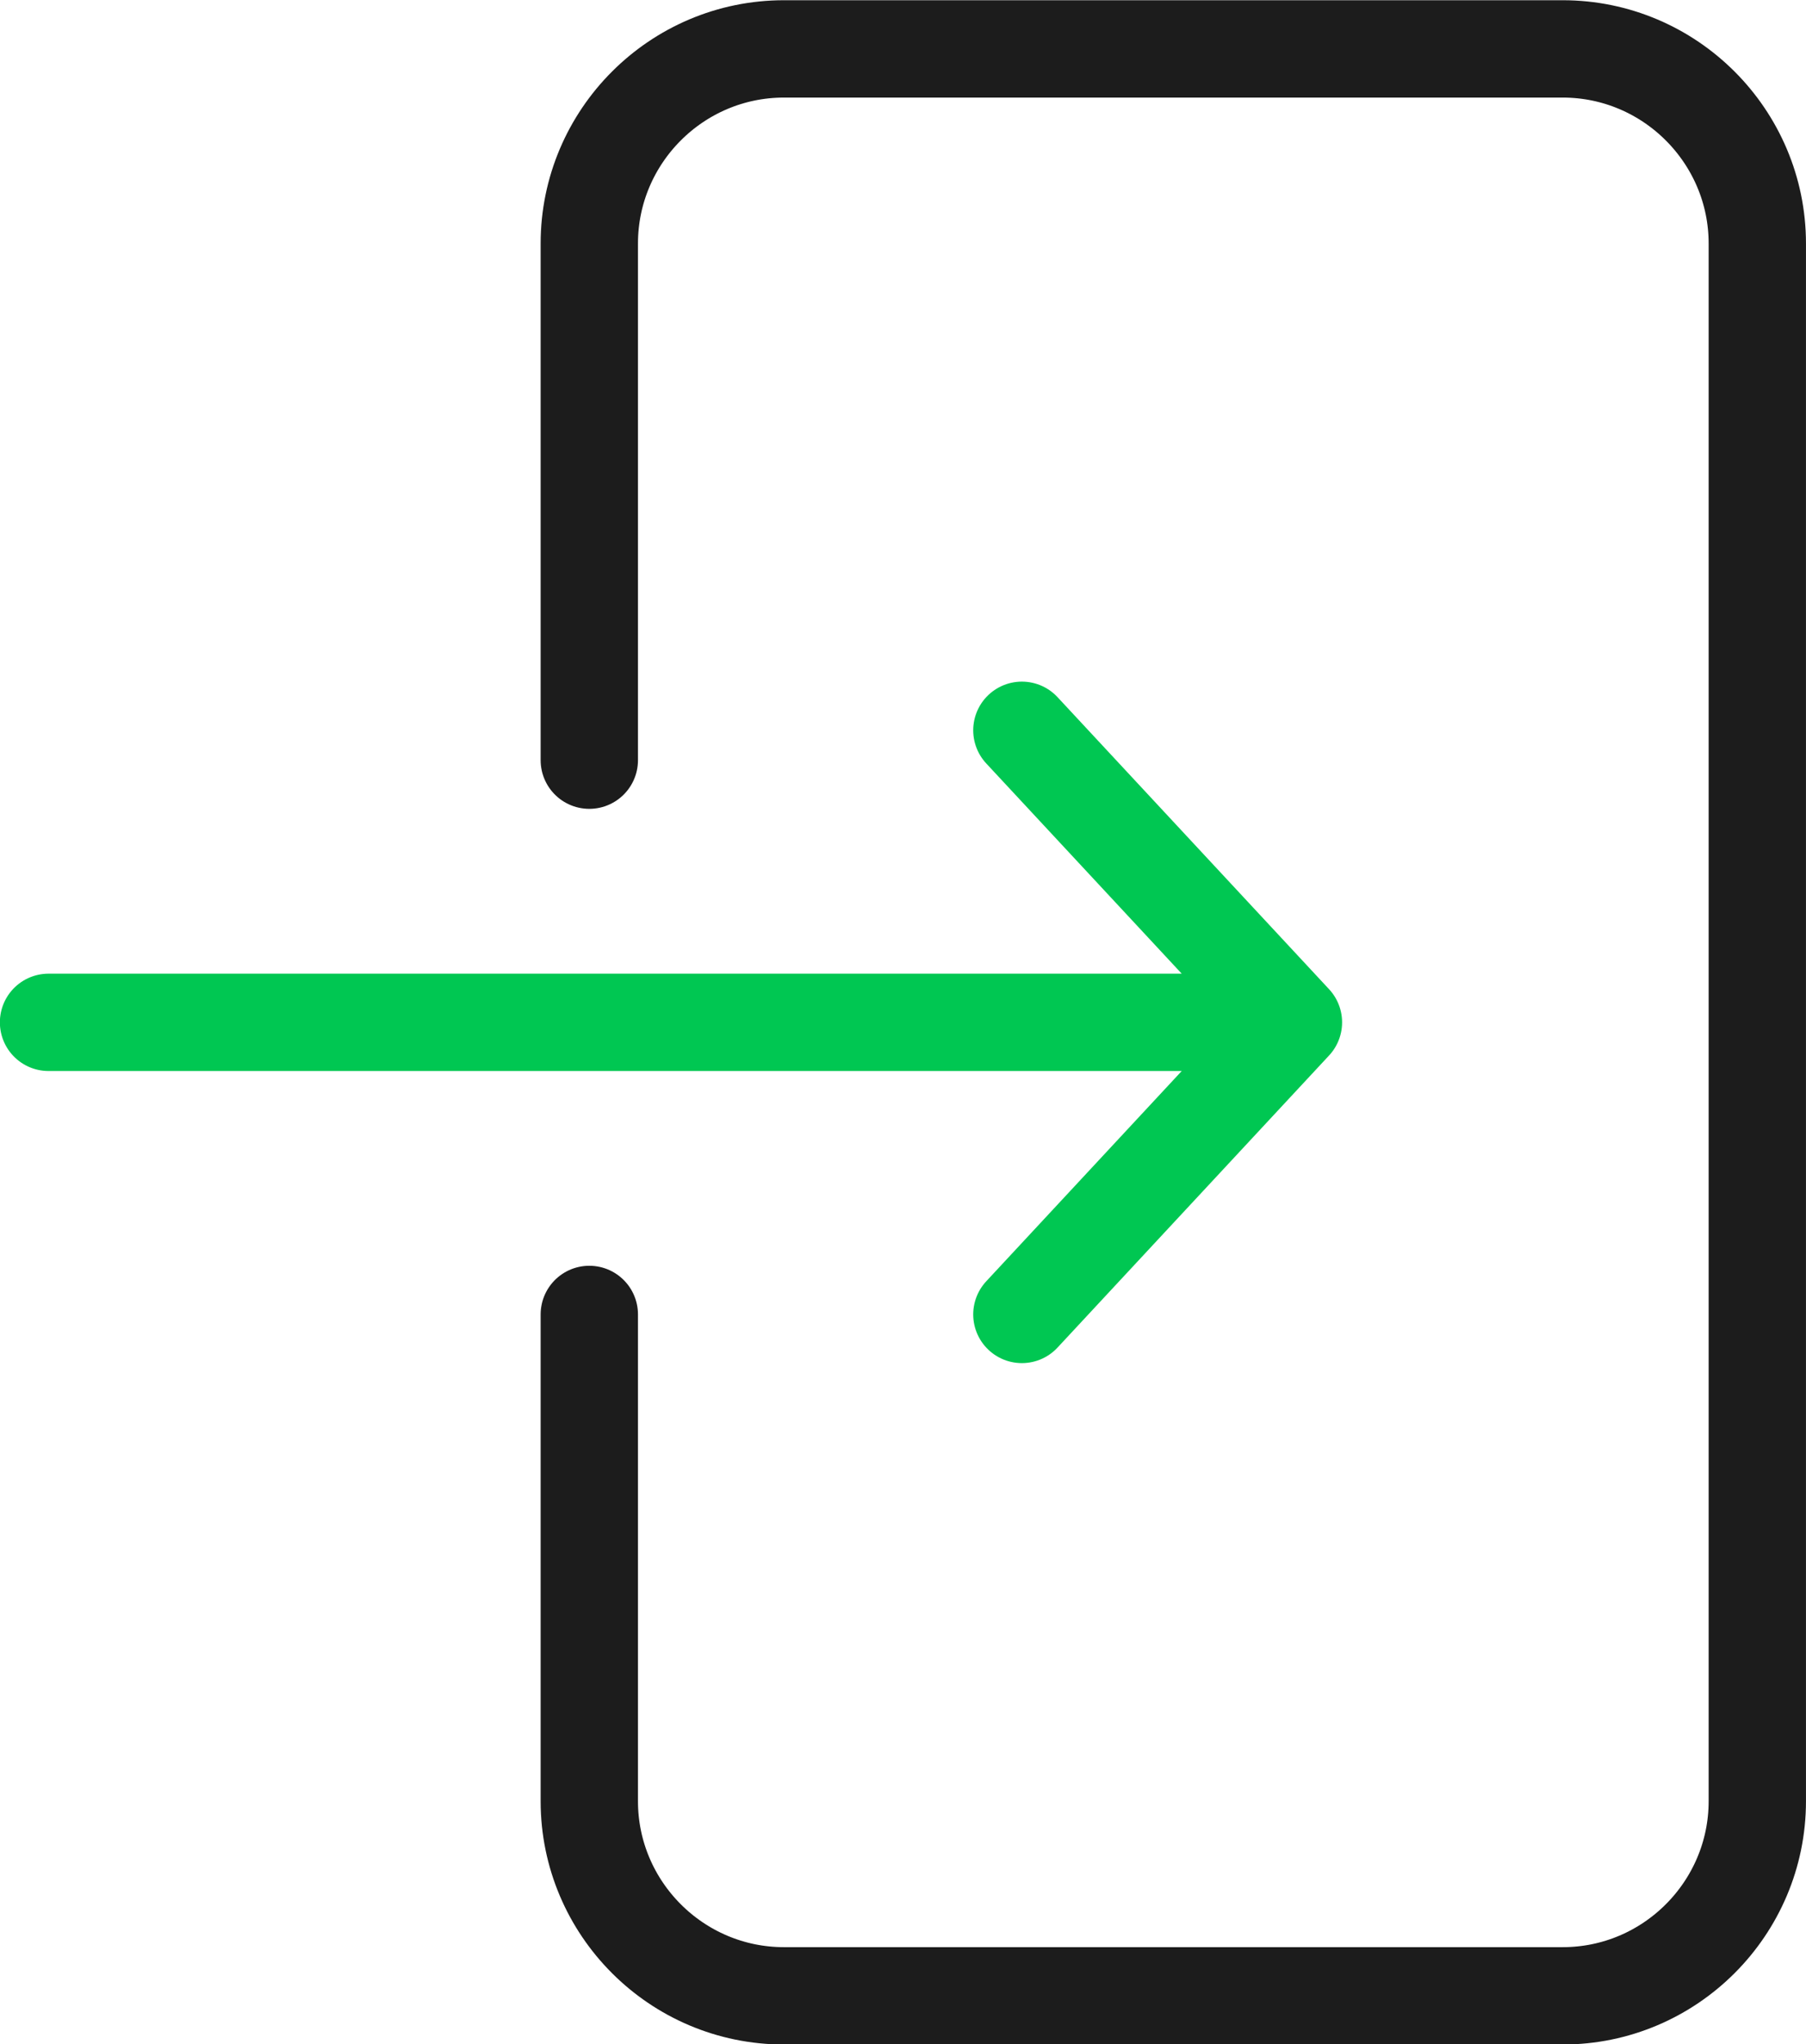 <svg xmlns="http://www.w3.org/2000/svg" fill="none" viewBox="0.46 0.65 36.46 41.26">
<path d="M12.357 15.994V5.566C12.357 3.405 14.118 1.637 16.287 1.637H32.007C34.176 1.637 35.937 3.405 35.937 5.566V37.007C35.937 39.168 34.176 40.936 32.007 40.936H16.287C14.118 40.936 12.357 39.168 12.357 37.007V27.182" stroke="#1C1C1C" stroke-width="1.965" stroke-miterlimit="10" stroke-linecap="round"/>
<path d="M21.09 27.182L26.572 21.286L21.09 15.391M1.44 21.286H25.02H1.44Z" stroke="#00C752" stroke-width="1.965" stroke-linecap="round" stroke-linejoin="round"/>
</svg>